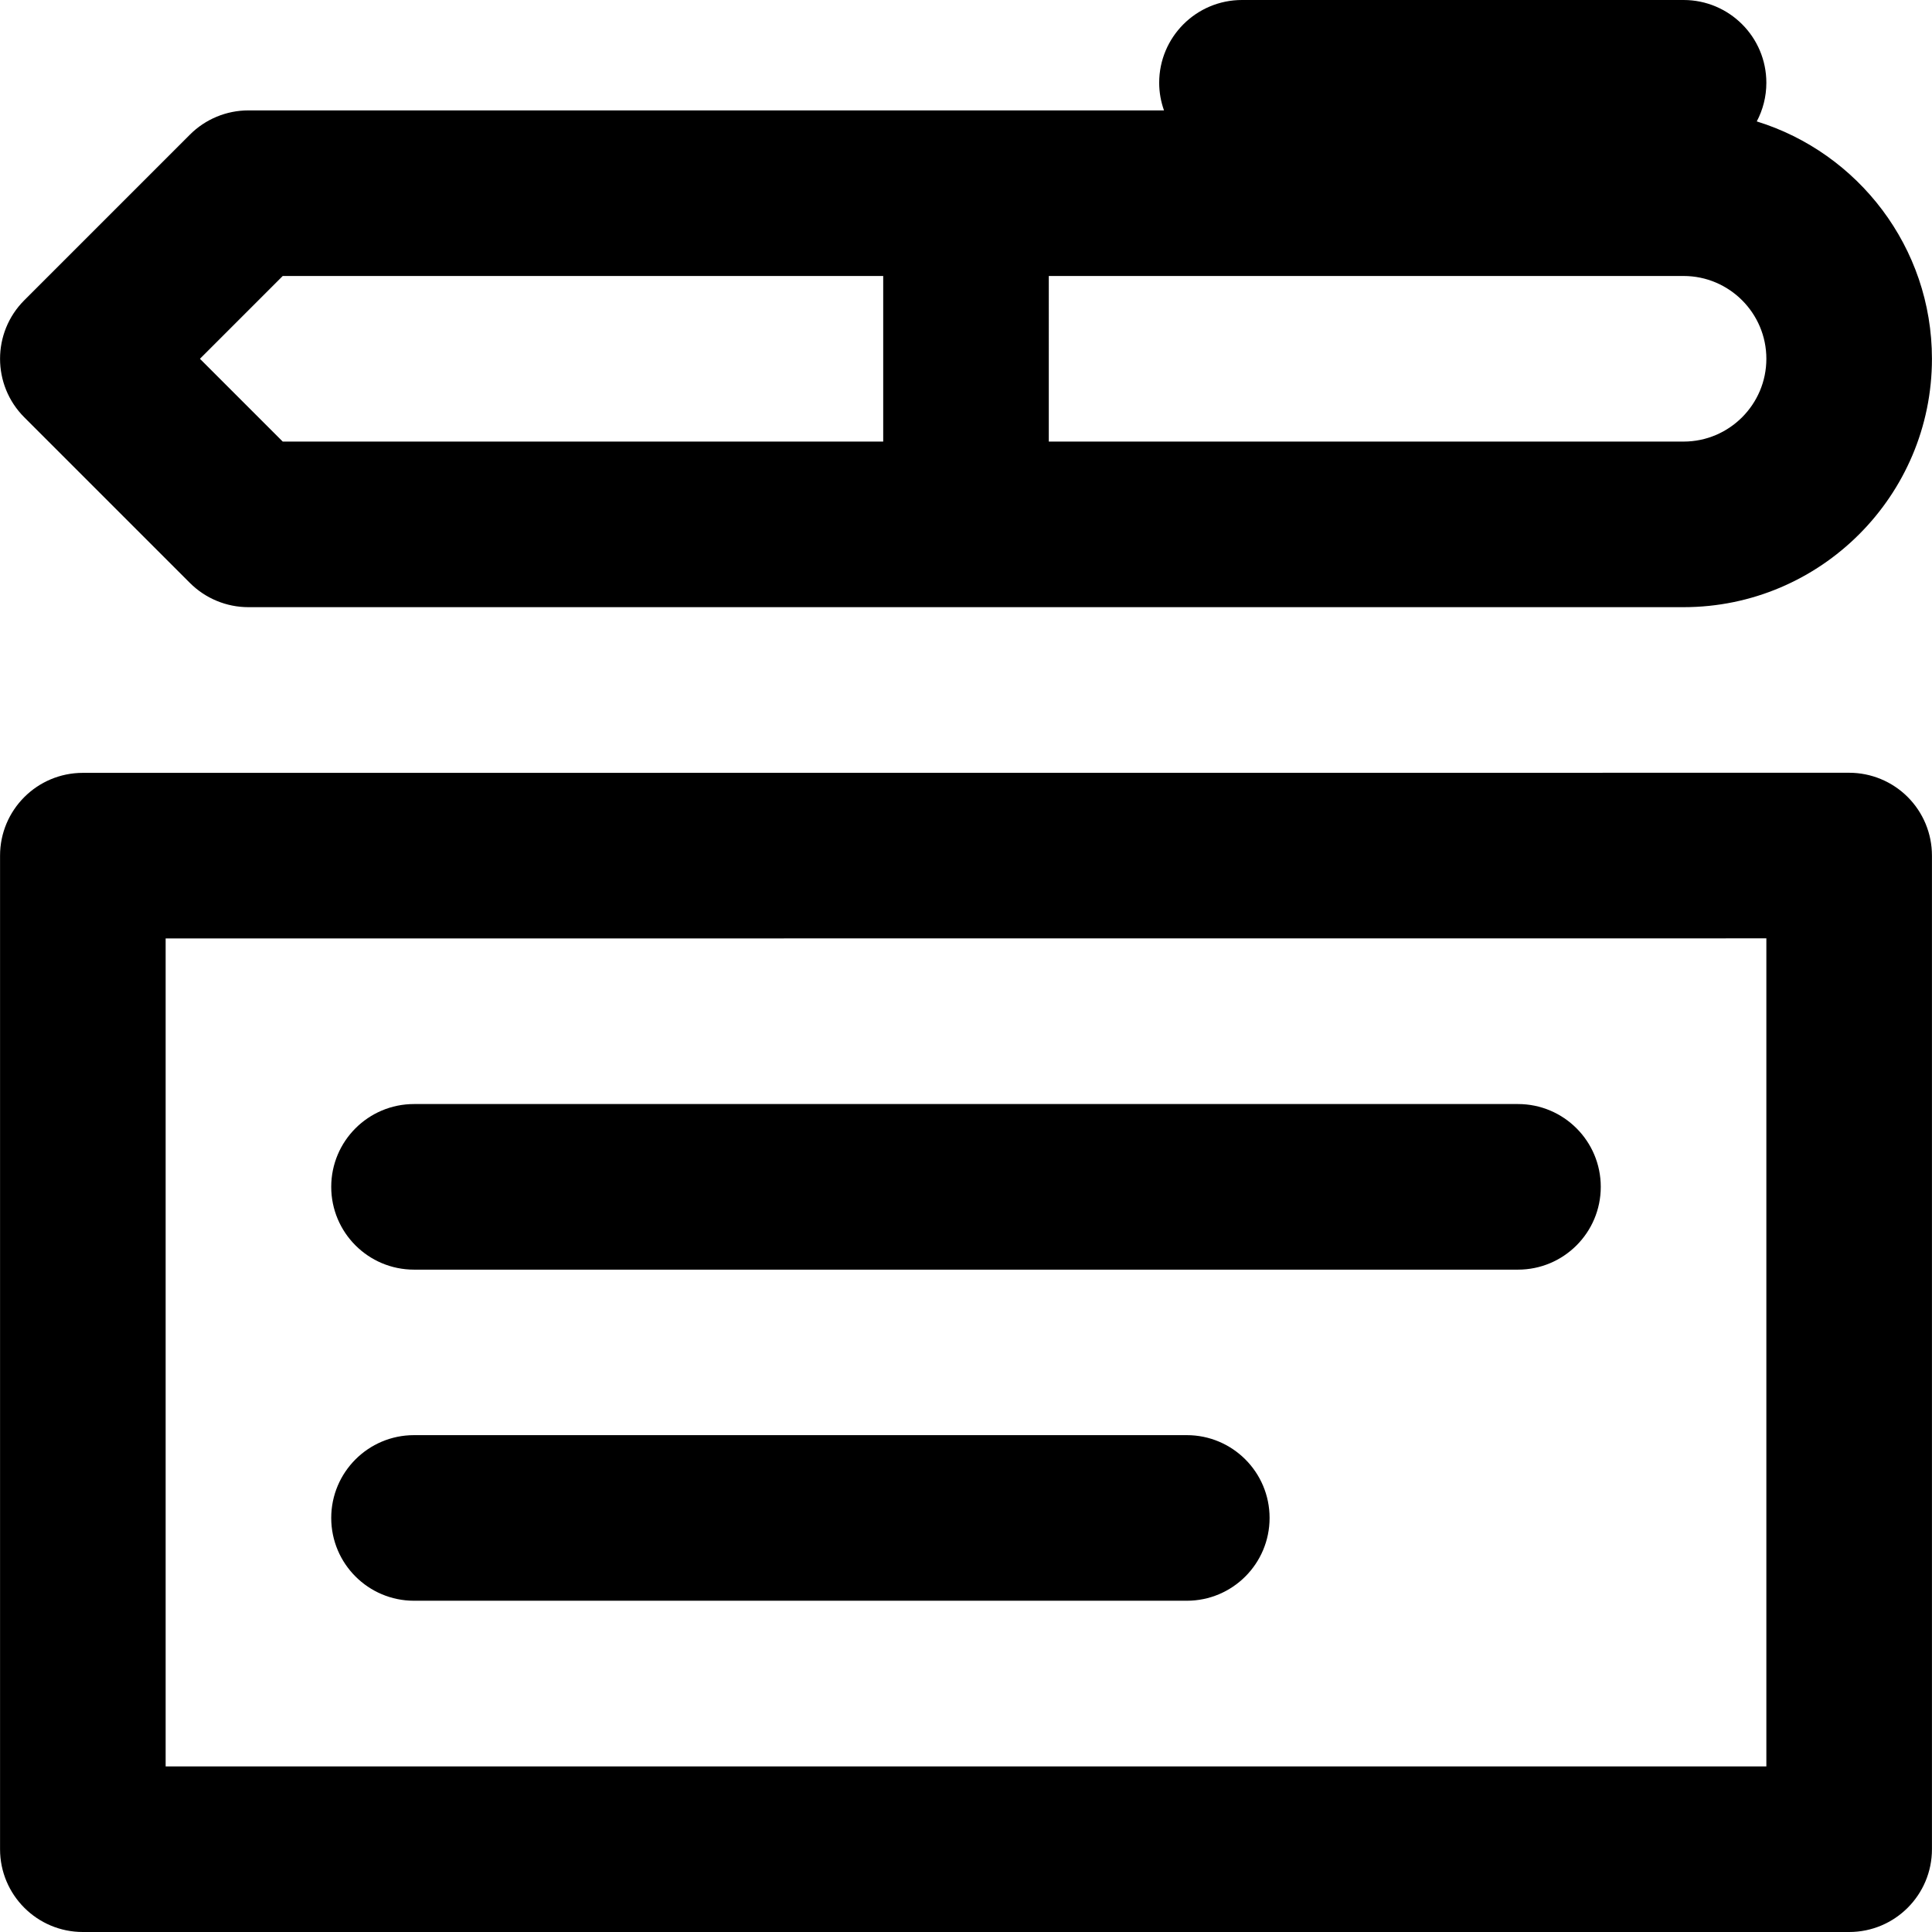 <?xml version="1.0" encoding="iso-8859-1"?>
<!-- Uploaded to: SVG Repo, www.svgrepo.com, Generator: SVG Repo Mixer Tools -->
<svg fill="#000000" height="800px" width="800px" version="1.1" id="Layer_1" xmlns="http://www.w3.org/2000/svg" xmlns:xlink="http://www.w3.org/1999/xlink" 
	 viewBox="0 0 512 512" xml:space="preserve">
<g>
	<g>
		<path d="M505.559,211.215c-4.115-4.115-9.697-6.426-15.516-6.426l-468.09,0.026c-12.118,0.001-21.94,9.824-21.94,21.942v263.301
			C0.013,502.176,9.837,512,21.955,512h468.09c12.118,0,21.942-9.824,21.942-21.942V226.731
			C511.987,220.911,509.676,215.33,505.559,211.215z M468.103,468.117H43.897V248.698l424.207-0.023V468.117z"/>
	</g>
</g>
<g>
	<g>
		<path d="M314.511,380.328H109.722c-12.118,0-21.942,9.824-21.942,21.942s9.824,21.942,21.942,21.942h204.789
			c12.118,0,21.942-9.824,21.942-21.942S326.629,380.328,314.511,380.328z"/>
	</g>
</g>
<g>
	<g>
		<path d="M402.278,292.583H109.722c-12.118,0-21.942,9.824-21.942,21.942c0,12.118,9.824,21.942,21.942,21.942h292.556
			c12.118,0,21.942-9.824,21.942-21.942C424.22,302.407,414.396,292.583,402.278,292.583z"/>
	</g>
</g>
<g>
	<g>
		<path d="M465.563,32.177c1.616-3.057,2.539-6.537,2.539-10.235C468.102,9.824,458.278,0,446.16,0H329.138
			c-12.118,0-21.942,9.824-21.942,21.942c0,2.569,0.464,5.023,1.276,7.314H65.838c-5.819,0-11.399,2.313-15.514,6.427L6.441,79.567
			c-8.569,8.569-8.569,22.461,0,31.03l43.882,43.882c4.115,4.115,9.695,6.427,15.514,6.427H446.16
			c36.297,0,65.825-29.529,65.825-65.825C511.985,65.536,492.418,40.477,465.563,32.177z M234.058,117.023H74.927L52.985,95.081
			l21.942-21.942h159.132V117.023z M446.162,117.023h-168.22V73.139h168.22c12.1,0,21.942,9.843,21.942,21.942
			C468.103,107.18,458.26,117.023,446.162,117.023z"/>
	</g>
</g>
</svg>